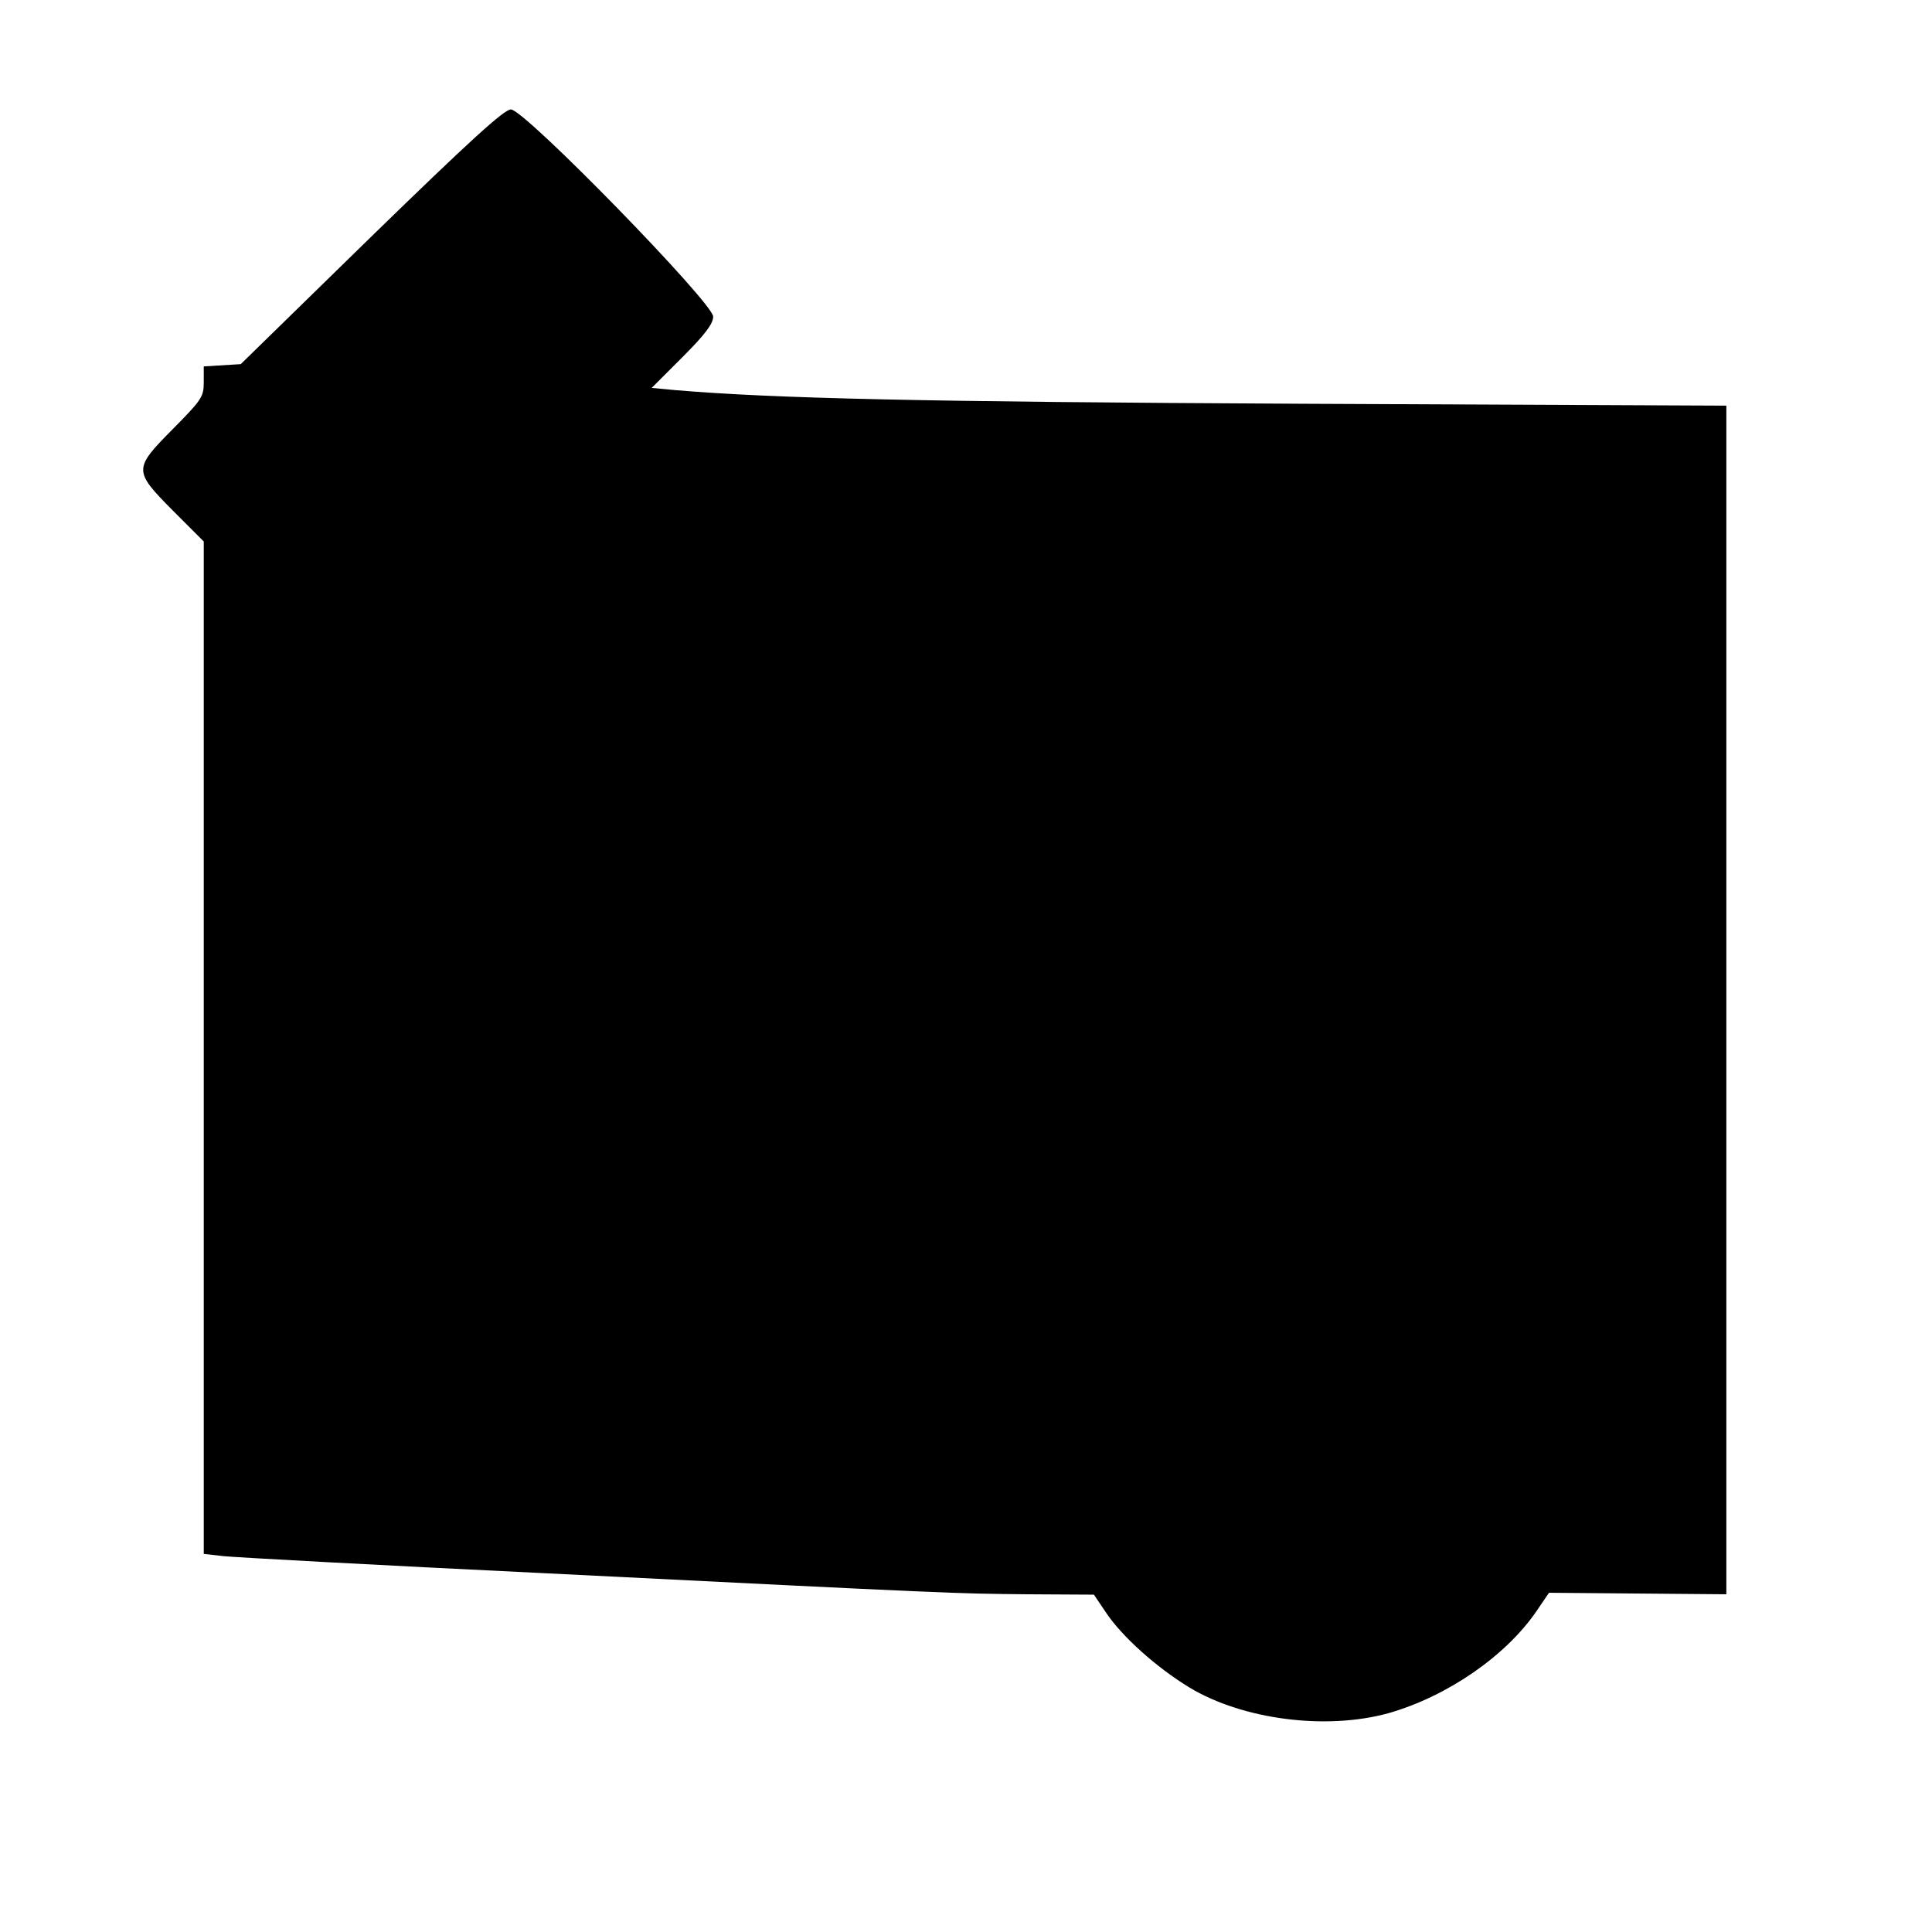 <?xml version="1.0" standalone="no"?>
<!DOCTYPE svg PUBLIC "-//W3C//DTD SVG 20010904//EN"
 "http://www.w3.org/TR/2001/REC-SVG-20010904/DTD/svg10.dtd">
<svg version="1.0" xmlns="http://www.w3.org/2000/svg"
 width="512pt" height="512pt" viewBox="0 0 512 512"
 preserveAspectRatio="xMidYMid meet">
<g transform="translate(0,512) scale(0.1,-0.1)"
fill="#000000" stroke="none">
<path d="M984 4493 l-346 -338 -49 -3 -49 -3 0 -42 c0 -39 -6 -47 -81 -123
-106 -107 -106 -111 0 -218 l81 -81 0 -1342 0 -1341 53 -6 c28 -3 410 -24 847
-45 1102 -55 1084 -54 1282 -56 l177 -1 31 -46 c43 -65 135 -147 222 -200 141
-85 362 -114 528 -68 154 44 309 150 391 269 l34 50 235 -2 235 -2 0 1575 0
1575 -1125 5 c-1011 5 -1396 14 -1659 36 l-64 6 82 82 c59 59 81 88 81 107 0
36 -500 549 -536 549 -18 0 -109 -83 -370 -337z"/>
</g>
</svg>
